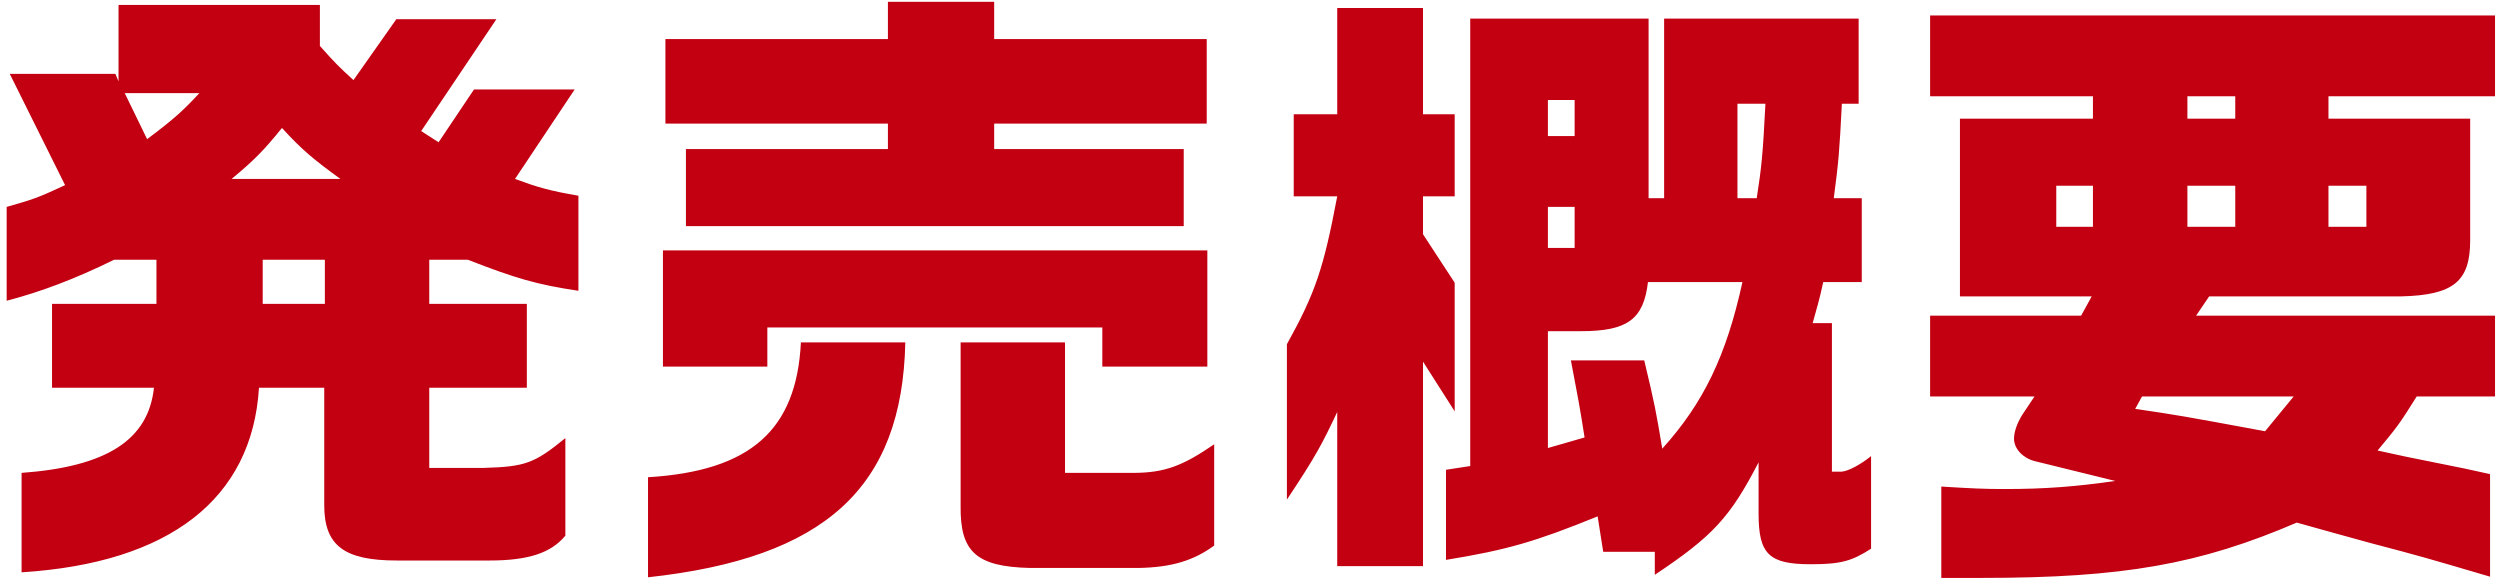 <svg width="177" height="41" viewbox="0 0 177 41" fill="none" xmlns="http://www.w3.org/2000/svg">
<path d="M0.692 5.232H8.172L8.392 5.76V0.348H22.648V3.252C23.748 4.484 23.924 4.66 25.024 5.672L28.06 1.36H35.144L29.82 9.28L31.052 10.072L33.56 6.332H40.688L36.464 12.668C38.004 13.24 38.884 13.504 40.952 13.856V20.588C38.004 20.148 36.508 19.708 33.12 18.388H30.392V21.512H37.3V27.452H30.392V33.128H34.264C37.168 33.04 37.828 32.82 40.028 31.016V37.924C39.016 39.156 37.388 39.684 34.66 39.684H28.104C24.364 39.684 22.956 38.628 22.956 35.768V27.452H18.336C17.852 35.328 12 39.86 1.528 40.52V33.48C7.556 33.04 10.504 31.148 10.9 27.452H3.684V21.512H11.076V18.388H8.084C5.312 19.752 2.848 20.676 0.472 21.292V14.648C2.32 14.12 2.628 14.032 4.608 13.108L0.692 5.232ZM14.112 6.596H8.832L10.416 9.852C12.352 8.4 12.968 7.828 14.112 6.596ZM16.4 12.668H24.1C22.164 11.26 21.372 10.6 19.964 9.06C18.644 10.688 17.984 11.348 16.4 12.668ZM23 21.512V18.388H18.6V21.512H23ZM56.704 24.24H64.096C63.876 34.536 58.42 39.508 45.88 40.872V33.788C53.14 33.348 56.396 30.444 56.704 24.24ZM46.936 17.728H85.48V25.956H78.044V23.184H54.328V25.956H46.936V17.728ZM47.112 8.752V2.768H62.864V0.128H70.388V2.768H85.436V8.752H70.388V10.556H83.808V16.012H48.564V10.556H62.864V8.752H47.112ZM68.012 24.24H75.404V33.48H80.2C82.444 33.48 83.72 32.996 85.964 31.456V38.628C84.512 39.684 82.972 40.168 80.596 40.212H72.94C69.112 40.124 67.968 39.068 68.012 35.812V24.24ZM94.676 13.9H91.596V8.092H94.676V0.568H100.748V8.092H102.992V13.9H100.748V16.584L102.992 20.016V29.124L100.748 25.604V40.08H94.676V29.168C93.62 31.412 93.136 32.336 91.112 35.372V24.372C93.136 20.72 93.708 19.004 94.676 13.9ZM102.376 33.26L104.092 32.996V1.316H116.72V14.032H117.82V1.316H131.592V7.344H130.404C130.228 10.776 130.184 11.348 129.832 14.032H131.812V19.972H129.084C128.776 21.38 128.688 21.6 128.336 22.876H129.7V33.392H130.404C130.888 33.348 131.768 32.864 132.472 32.292V38.848C131.108 39.728 130.316 39.948 128.204 39.948C125.256 39.948 124.508 39.244 124.508 36.384V32.732C122.484 36.648 121.252 37.968 117.16 40.696V39.068H113.508L113.112 36.56C108.668 38.364 106.688 38.936 102.376 39.64V33.26ZM109.592 17.552H111.484V14.648H109.592V17.552ZM109.592 9.632H111.484V7.08H109.592V9.632ZM109.592 31.72L112.188 30.972C111.836 28.728 111.748 28.288 111.22 25.516H116.412C117.16 28.64 117.248 29.124 117.688 31.764C120.592 28.552 122.22 25.208 123.364 19.972H116.676C116.368 22.612 115.224 23.448 111.924 23.448H109.592V31.72ZM123.012 14.032H124.376C124.728 11.788 124.816 10.82 124.992 7.344H123.012V14.032ZM136.652 22.348H147.344L148.092 20.984H138.764V8.4H148.18V6.816H136.652V1.096H176.648V6.816H164.856V8.4H174.888V17.024C174.888 19.928 173.7 20.896 170.004 20.984H156.408L155.484 22.348H176.648V28.068H171.104C169.872 30.048 169.652 30.312 168.332 31.896L170.356 32.336L174.492 33.172L176.296 33.568V40.828C171.808 39.508 171.368 39.376 167.848 38.452C166.088 37.968 164.328 37.484 162.612 37C155.748 39.948 150.336 40.916 140.304 40.916H137.444V34.448C139.556 34.58 140.524 34.624 141.888 34.624C144.836 34.624 146.992 34.448 149.764 34.052L144.044 32.644C143.208 32.424 142.592 31.764 142.592 31.06C142.592 30.576 142.812 29.96 143.164 29.388L144.044 28.068H136.652V22.348ZM145.584 16.056H148.18V13.152H145.584V16.056ZM162.392 28.068H151.656L151.172 28.948C154.164 29.388 154.428 29.432 160.368 30.532L162.392 28.068ZM158.256 16.056V13.152H154.868V16.056H158.256ZM154.868 8.4H158.256V6.816H154.868V8.4ZM164.856 16.056H167.54V13.152H164.856V16.056Z" fill="#C30011"/>
</svg>

